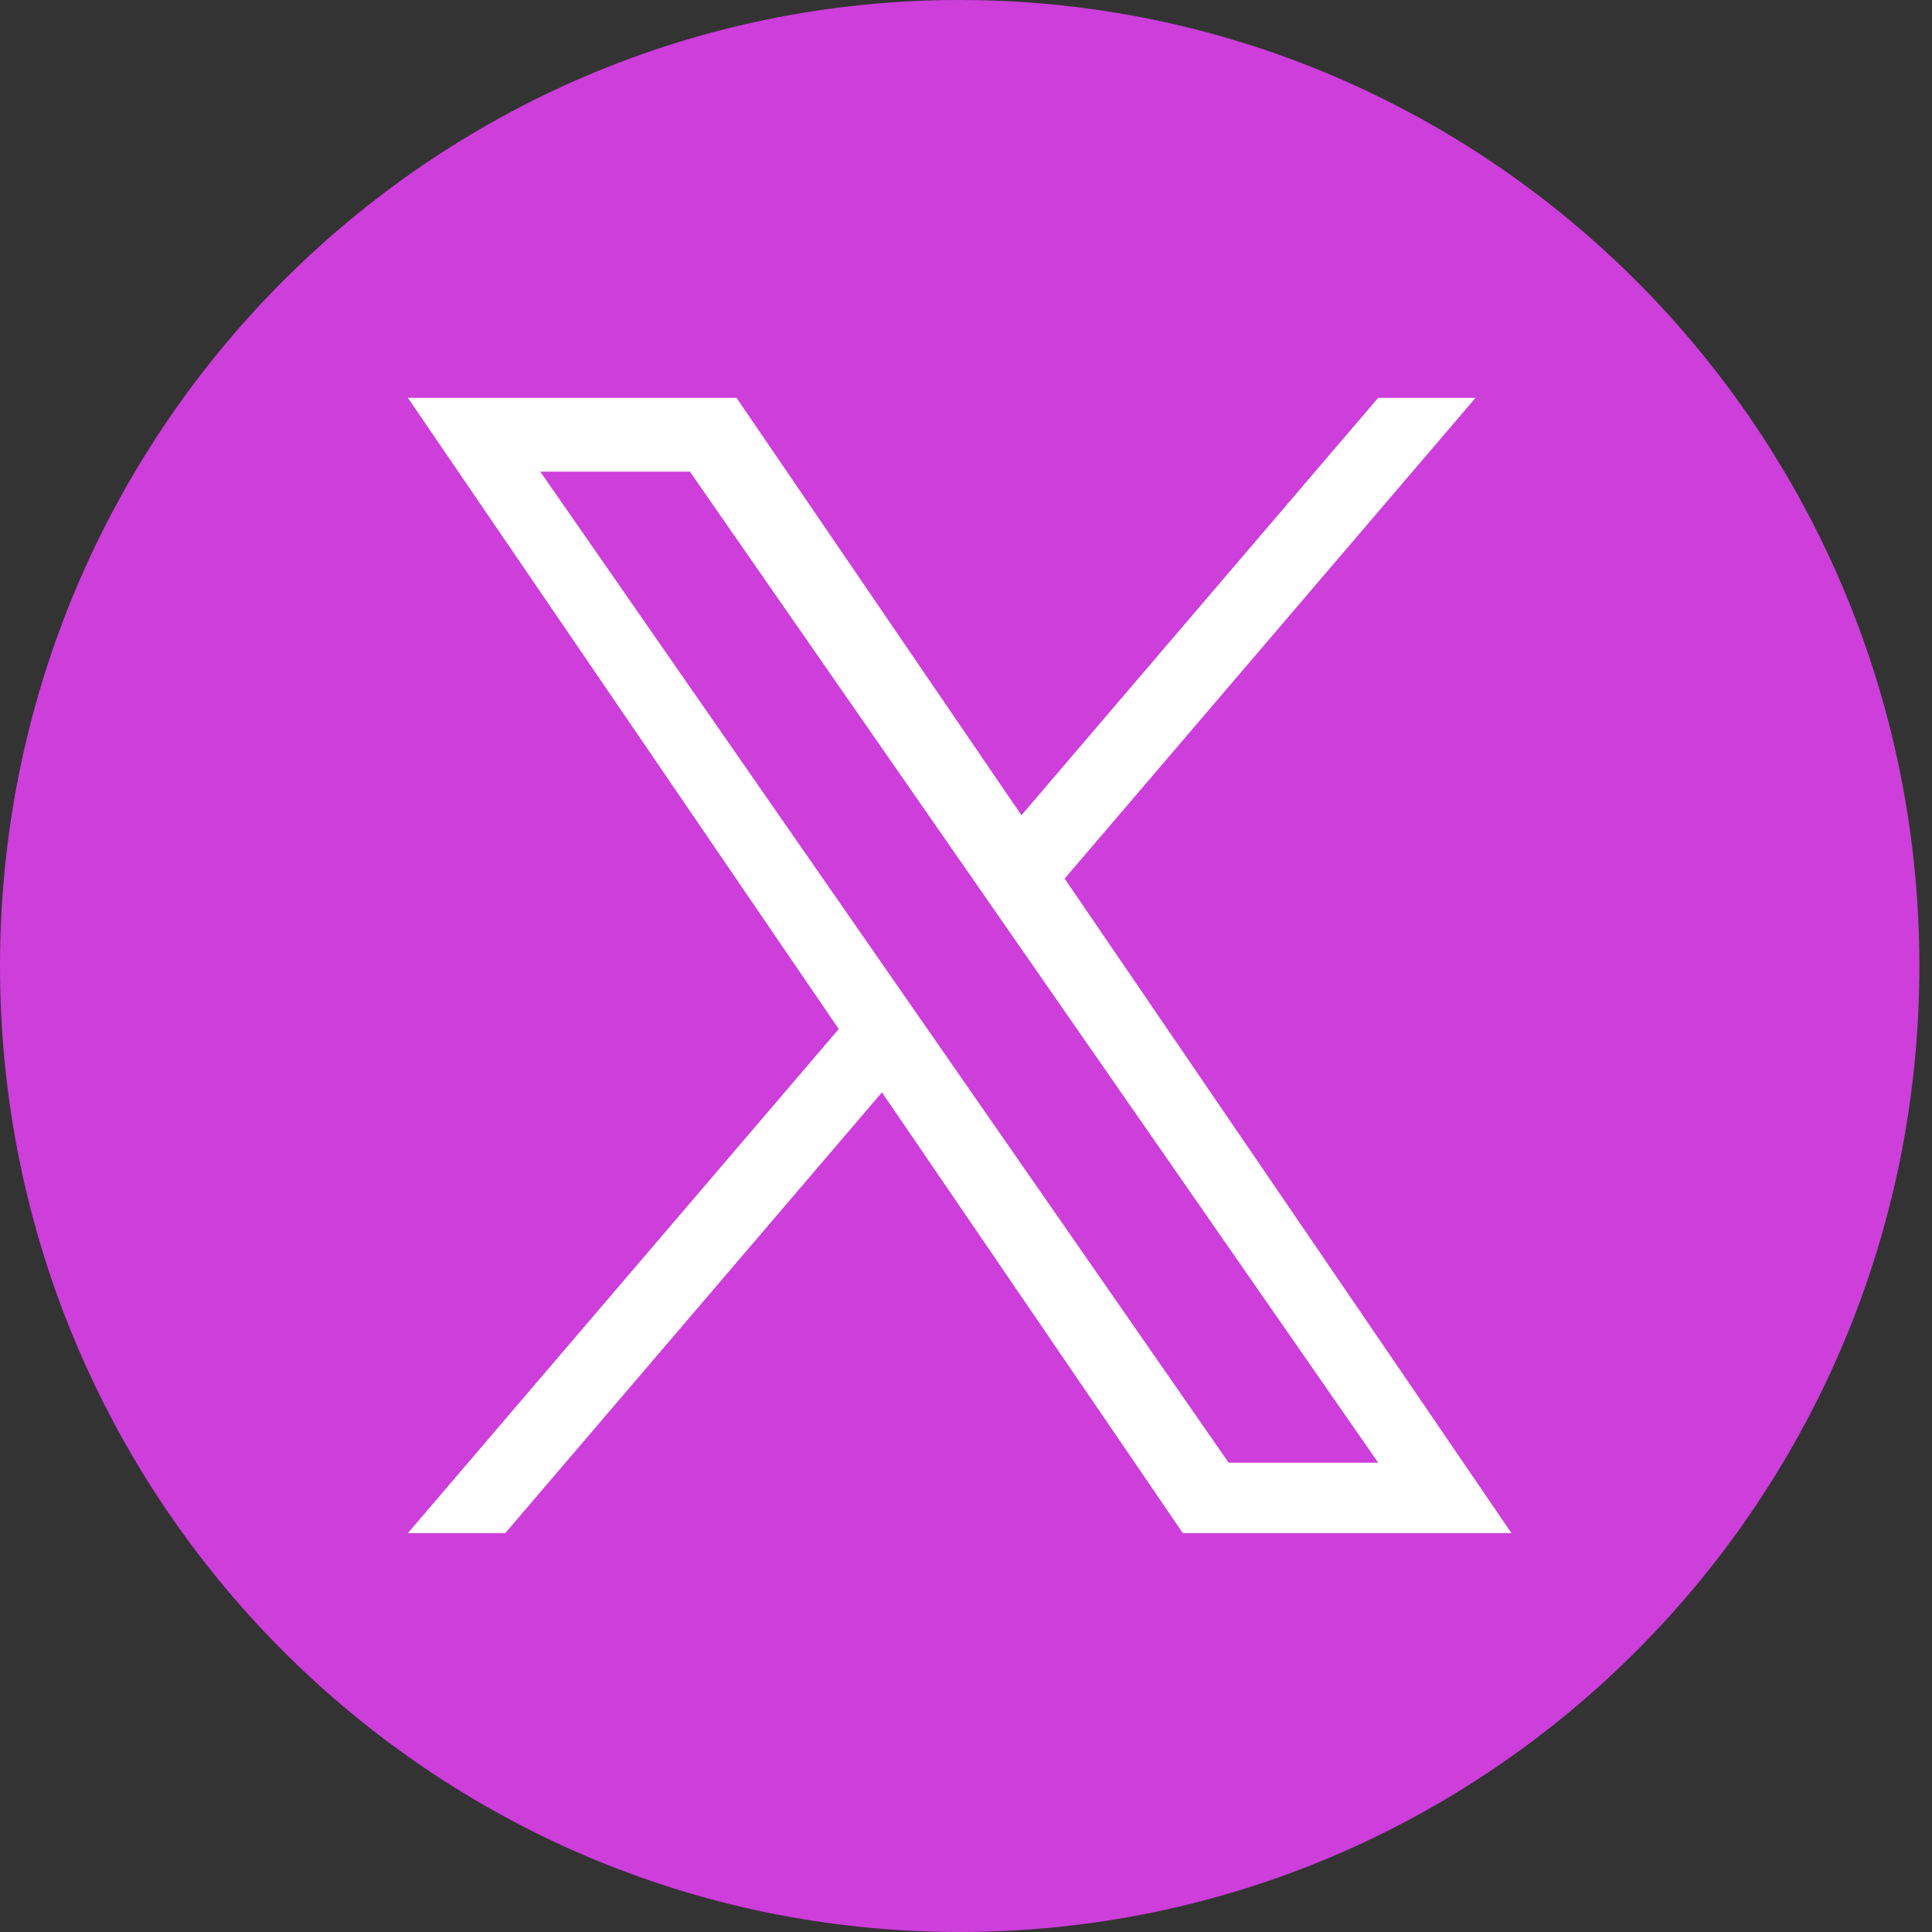 <svg xmlns="http://www.w3.org/2000/svg" width="30" height="30" viewBox="0 0 30 30" fill="none">
  <rect x="0" y="0" width="30" height="30" fill="#333333" stroke="none"/>
  <g clip-path="url(#clip0_421_996)">
    <path d="M14.902 0C6.672 0 0 6.716 0 15C0 23.284 6.672 30 14.902 30C23.132 30 29.804 23.284 29.804 15C29.804 6.716 23.132 0 14.902 0Z" fill="#CD3EDB"/>
    <path d="M16.532 13.643L22.912 6.178H21.4L15.861 12.659L11.437 6.178H6.334L13.024 15.979L6.334 23.806H7.846L13.695 16.962L18.367 23.806H23.47L16.532 13.643H16.532ZM8.39 7.324H10.713L21.401 22.713H19.079L8.39 7.324Z" fill="white"/>
  </g>
  <defs>
    <clipPath id="clip0_421_996">
      <rect width="29.804" height="30" fill="white"/>
    </clipPath>
  </defs>
</svg>